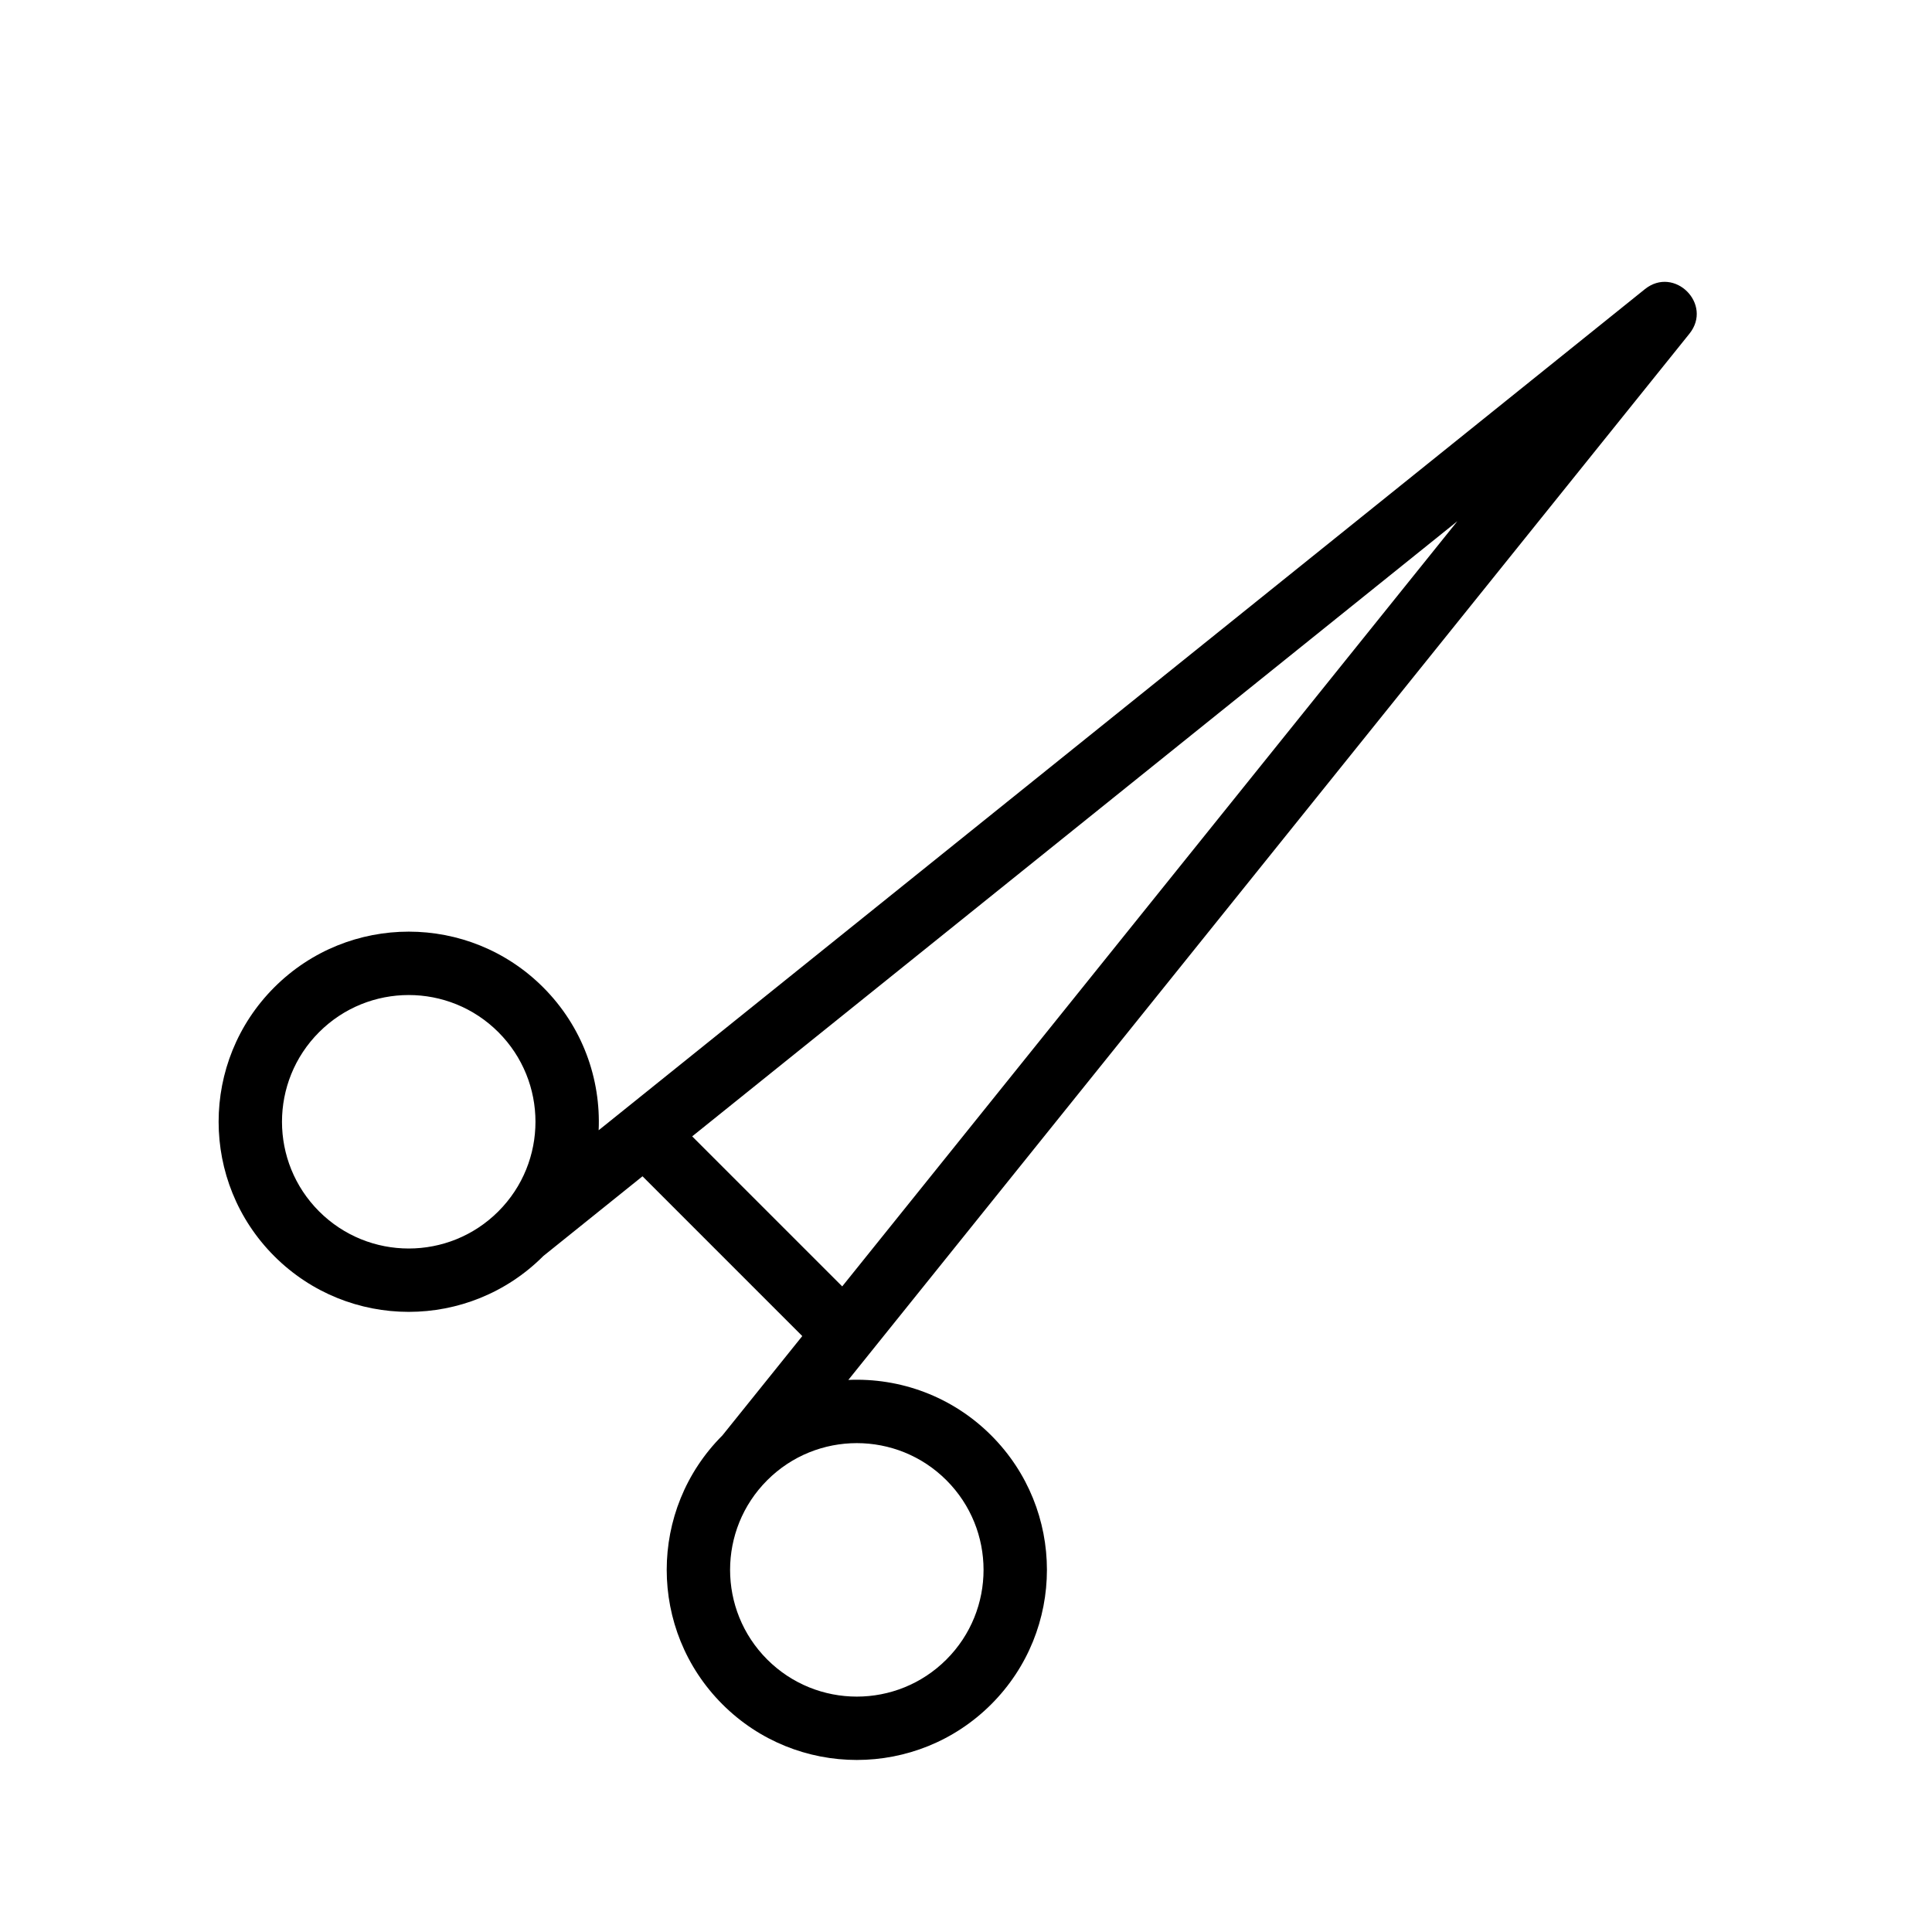 <?xml version="1.0" encoding="UTF-8"?>
<!-- Uploaded to: ICON Repo, www.iconrepo.com, Generator: ICON Repo Mixer Tools -->
<svg fill="#000000" width="800px" height="800px" version="1.1" viewBox="144 144 512 512" xmlns="http://www.w3.org/2000/svg">
 <path d="m302.65 443.53 277.25-222.89c7.832-6.293 18.102 3.977 11.809 11.805l-222.89 277.25c13.633-0.605 27.465 4.297 37.871 14.707 19.676 19.676 19.676 51.574 0 71.25-19.672 19.676-51.574 19.676-71.246 0-19.676-19.676-19.676-51.574 0-71.25 0.008-0.008 0.016-0.02 0.023-0.027l21.145-26.301-42.34-42.344-26.305 21.145c-0.008 0.012-0.016 0.02-0.023 0.027-19.676 19.676-51.574 19.676-71.25 0-19.676-19.676-19.676-51.574 0-71.25 19.676-19.676 51.574-19.676 71.25 0 10.41 10.41 15.312 24.242 14.707 37.875zm24.785 1.621 39.762 39.758 163.02-202.78zm19.883 138.63c13.113 13.117 34.383 13.117 47.496 0 13.117-13.117 13.117-34.383 0-47.5-13.113-13.117-34.383-13.117-47.496 0-13.117 13.117-13.117 34.383 0 47.5zm-118.75-118.75c13.117 13.117 34.383 13.117 47.5 0 13.117-13.117 13.117-34.383 0-47.5-13.117-13.117-34.383-13.117-47.5 0-13.117 13.117-13.117 34.383 0 47.5z" fill-rule="evenodd"/>
</svg>